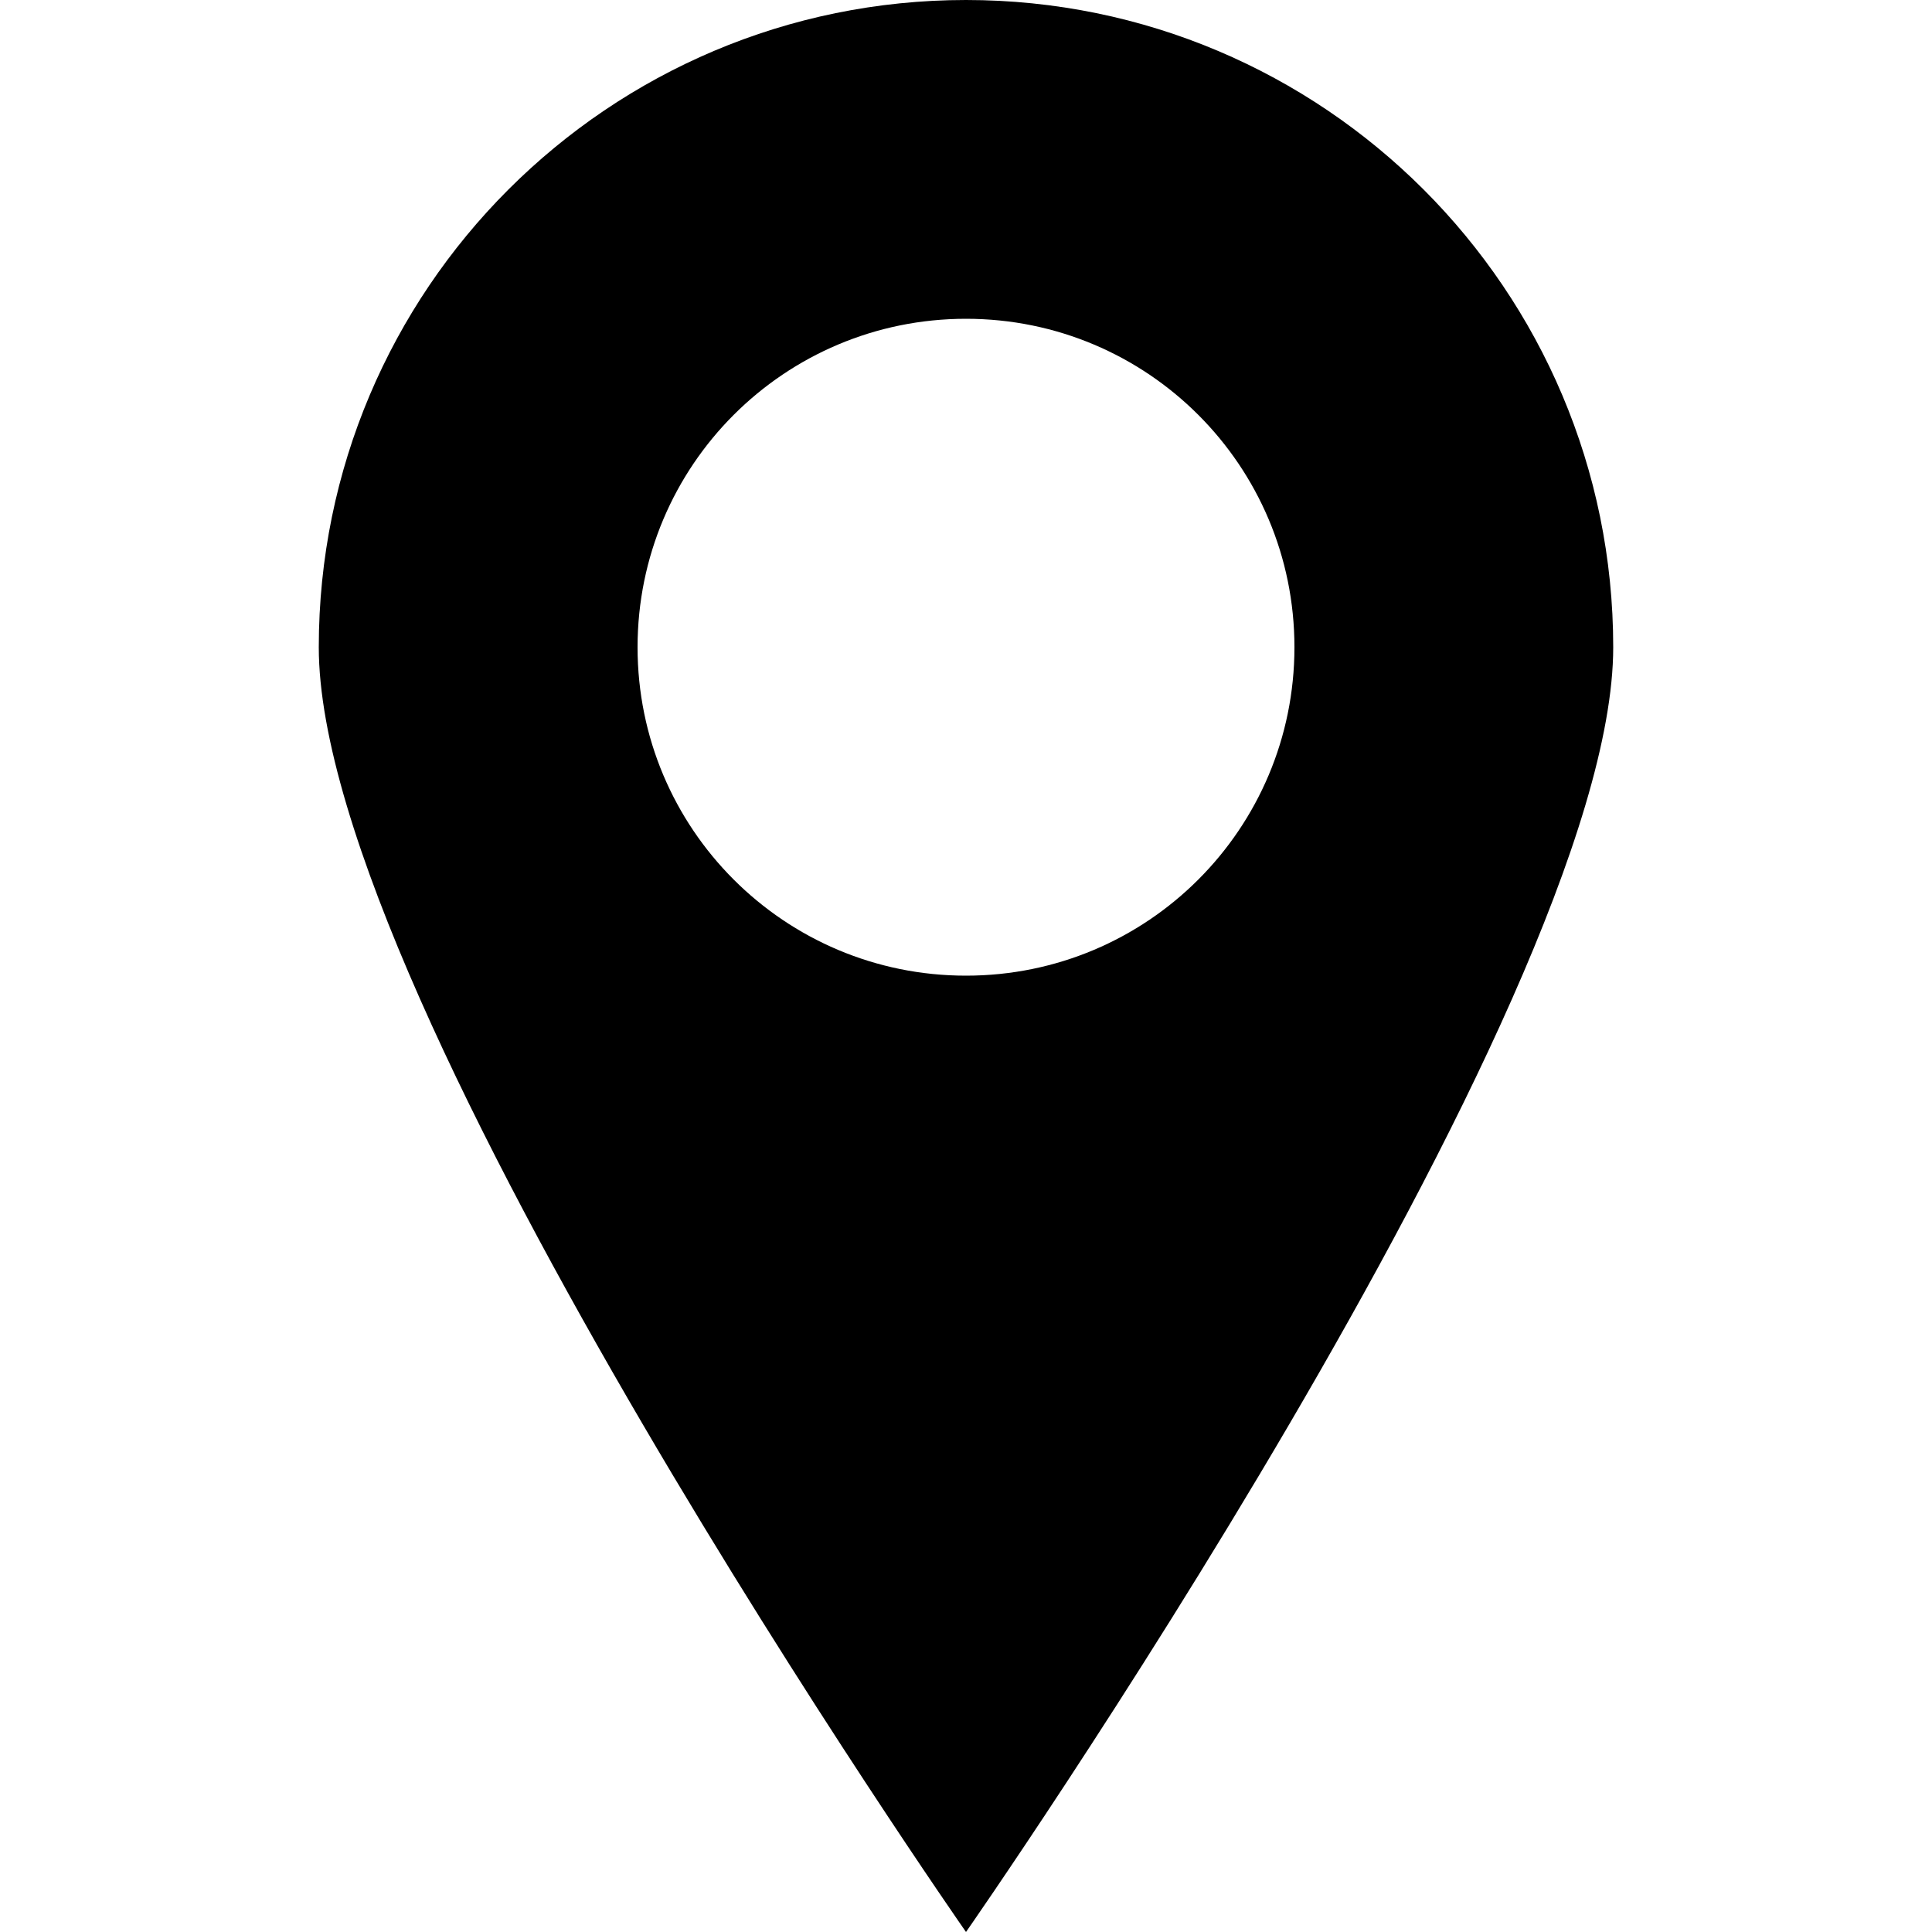 <?xml version="1.0" encoding="utf-8"?>
<!-- Generator: Adobe Illustrator 22.0.0, SVG Export Plug-In . SVG Version: 6.00 Build 0)  -->
<svg version="1.1" id="图层_1" xmlns="http://www.w3.org/2000/svg" xmlns:xlink="http://www.w3.org/1999/xlink" x="0px" y="0px"
	 width="100px" height="100px" viewBox="0 0 100 100" style="enable-background:new 0 0 100 100;" xml:space="preserve">
<style type="text/css">
	.st0{opacity:0.3;}
	.st1{fill-rule:evenodd;clip-rule:evenodd;}
	.st2{fill:#FFFFFF;}
</style>
<path d="M83.5,33.5C83.5,52,50,100,50,100S16.5,52,16.5,33.5S31.5,0,50,0S83.5,15,83.5,33.5z M50,16.5c-9.4,0-17,7.6-17,17
	s7.6,17,17,17s17-7.6,17-17S59.4,16.5,50,16.5z"/>
</svg>
